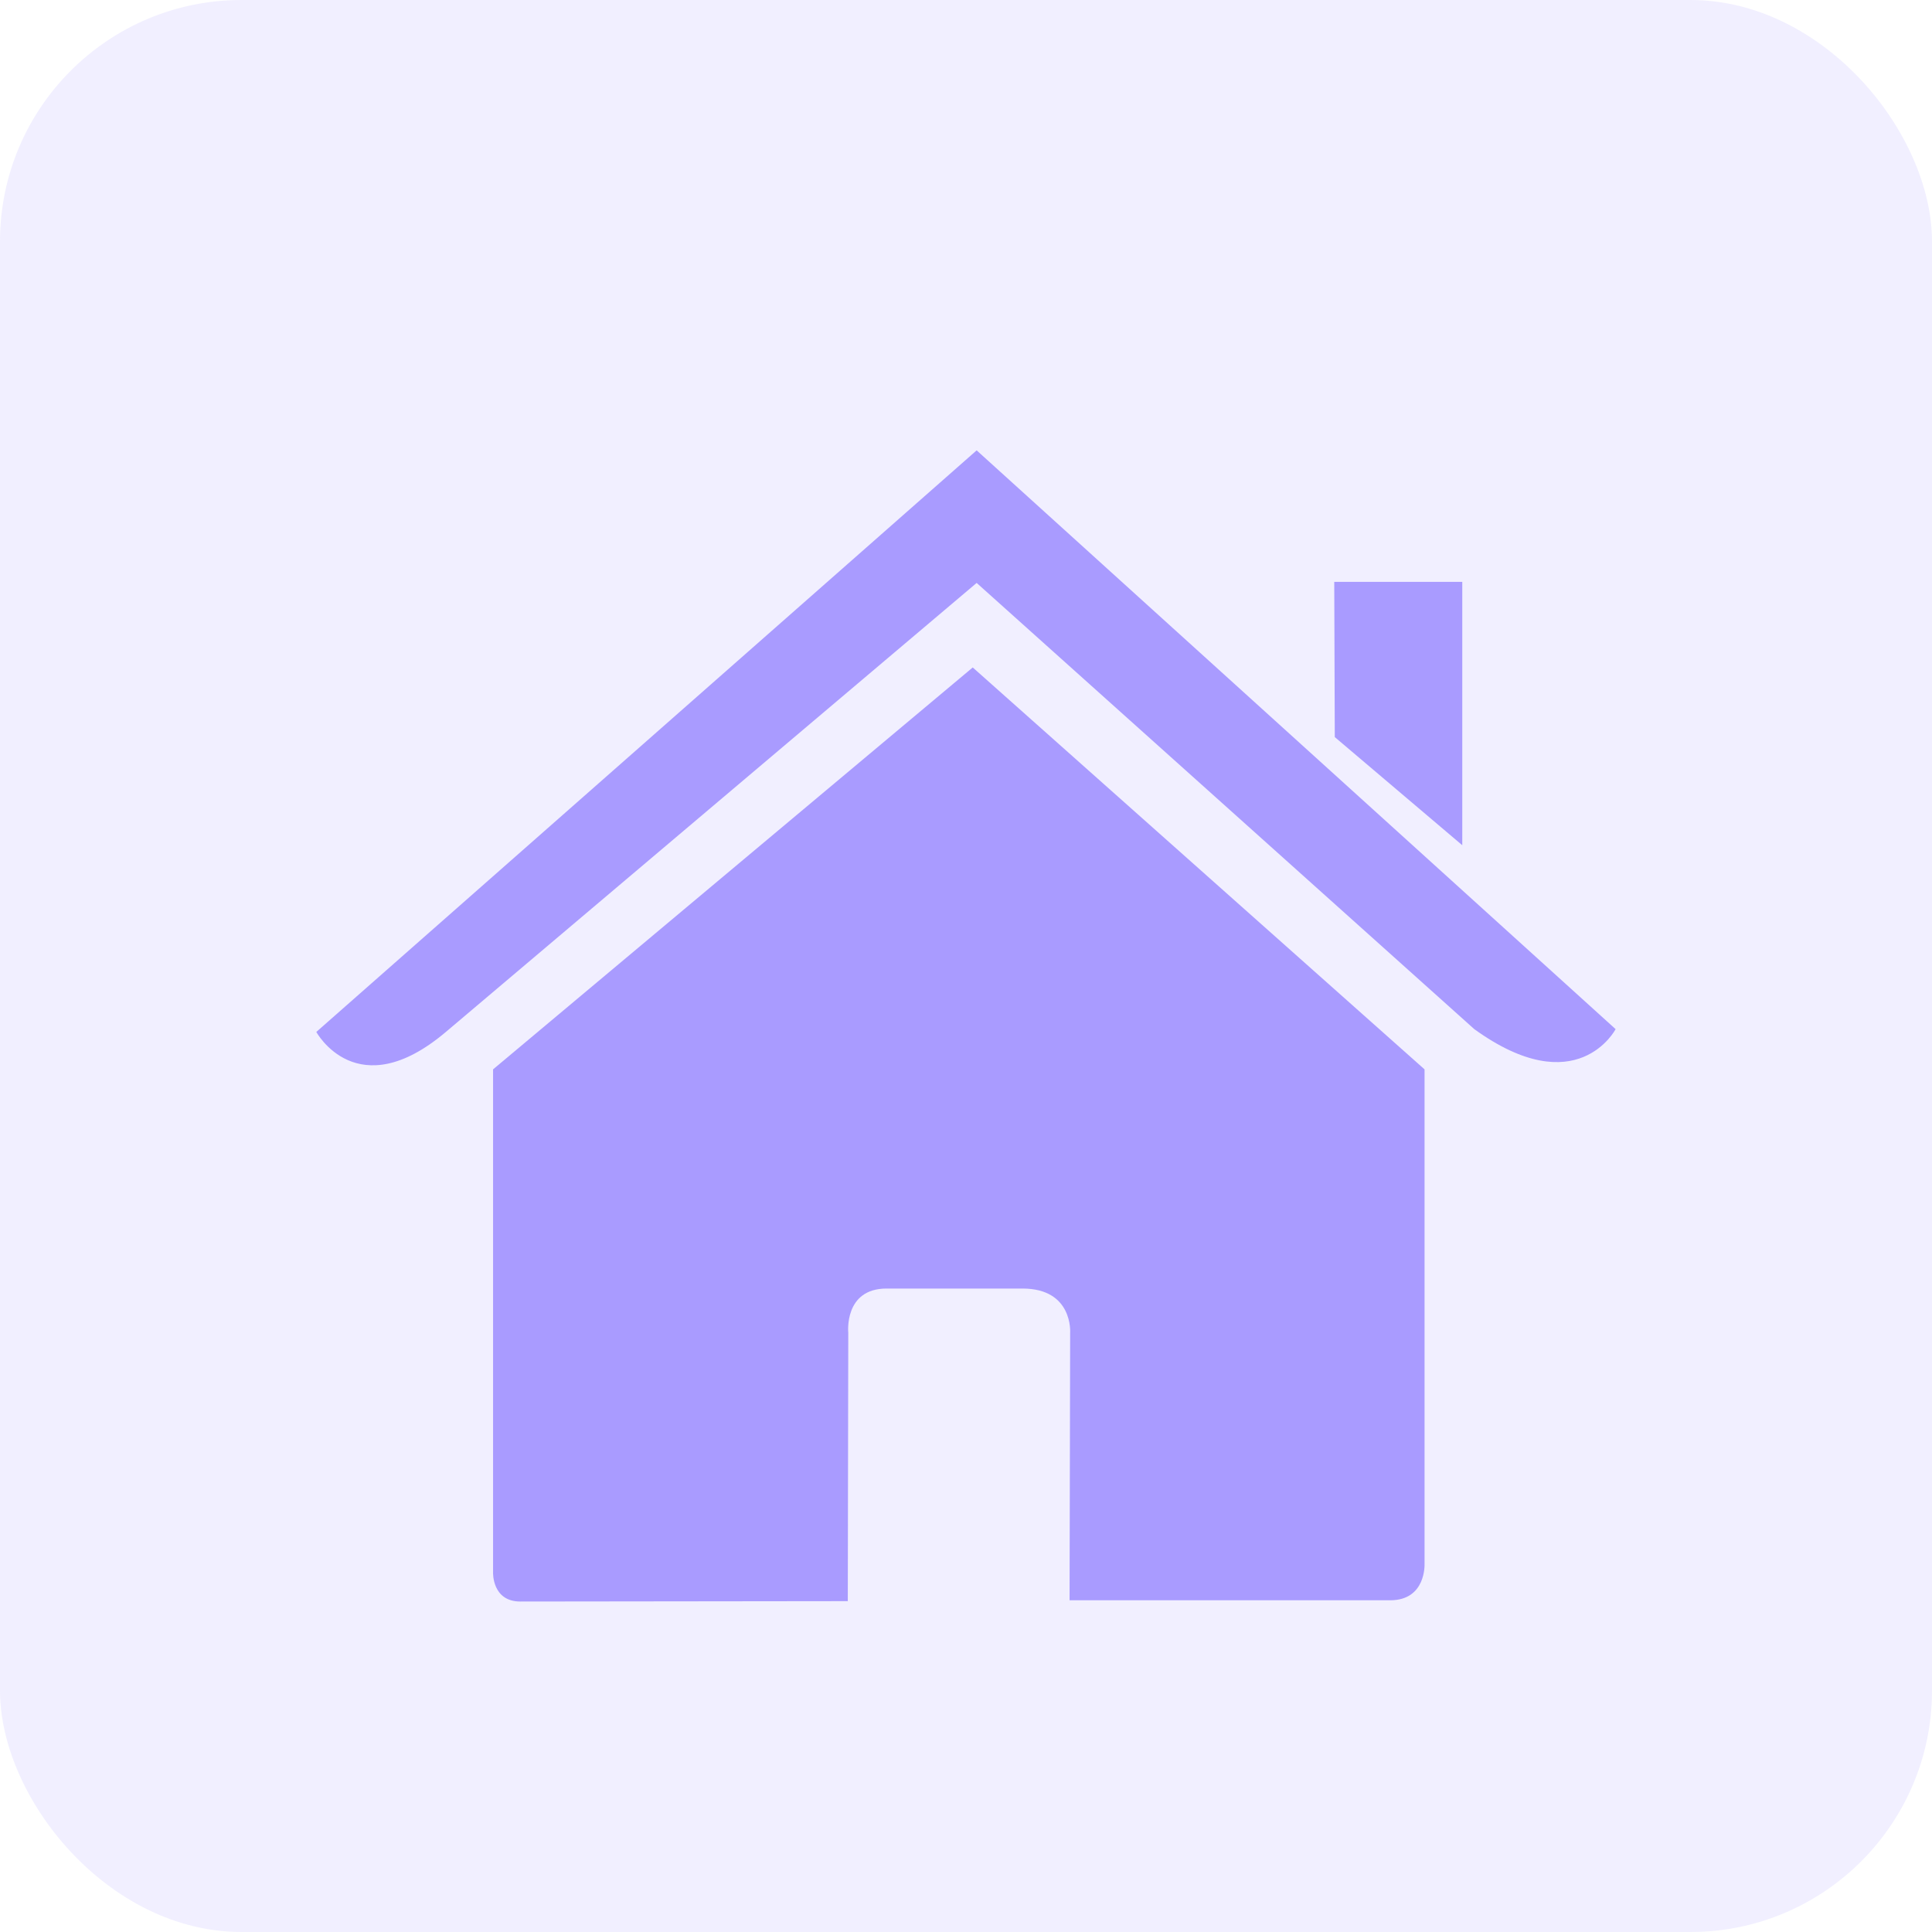 <svg width="76" height="76" viewBox="0 0 76 76" fill="none" xmlns="http://www.w3.org/2000/svg">
<rect opacity="0.1" width="76" height="76" rx="9.5" fill="#735BFF"/>
<path d="M19.396 61.857C19.396 61.857 19.351 63 20.467 63C21.855 63 33.35 62.985 33.35 62.985L33.369 52.428C33.369 52.428 33.188 50.688 34.877 50.688H40.222C42.22 50.688 42.097 52.428 42.097 52.428L42.074 62.951C42.074 62.951 52.974 62.951 54.686 62.951C56.102 62.951 56.038 61.528 56.038 61.528V42.066L38.265 26.256L19.396 42.066V61.857Z" fill="#A99BFF"/>
<path d="M12.443 40.594C12.443 40.594 14.046 43.547 17.539 40.594L38.419 22.931L57.995 40.484C62.039 43.401 63.554 40.484 63.554 40.484L38.419 17.716L12.443 40.594Z" fill="#A99BFF"/>
<path d="M57.522 22.889H52.486L52.507 28.995L57.522 33.249V22.889Z" fill="#A99BFF"/>
</svg>
